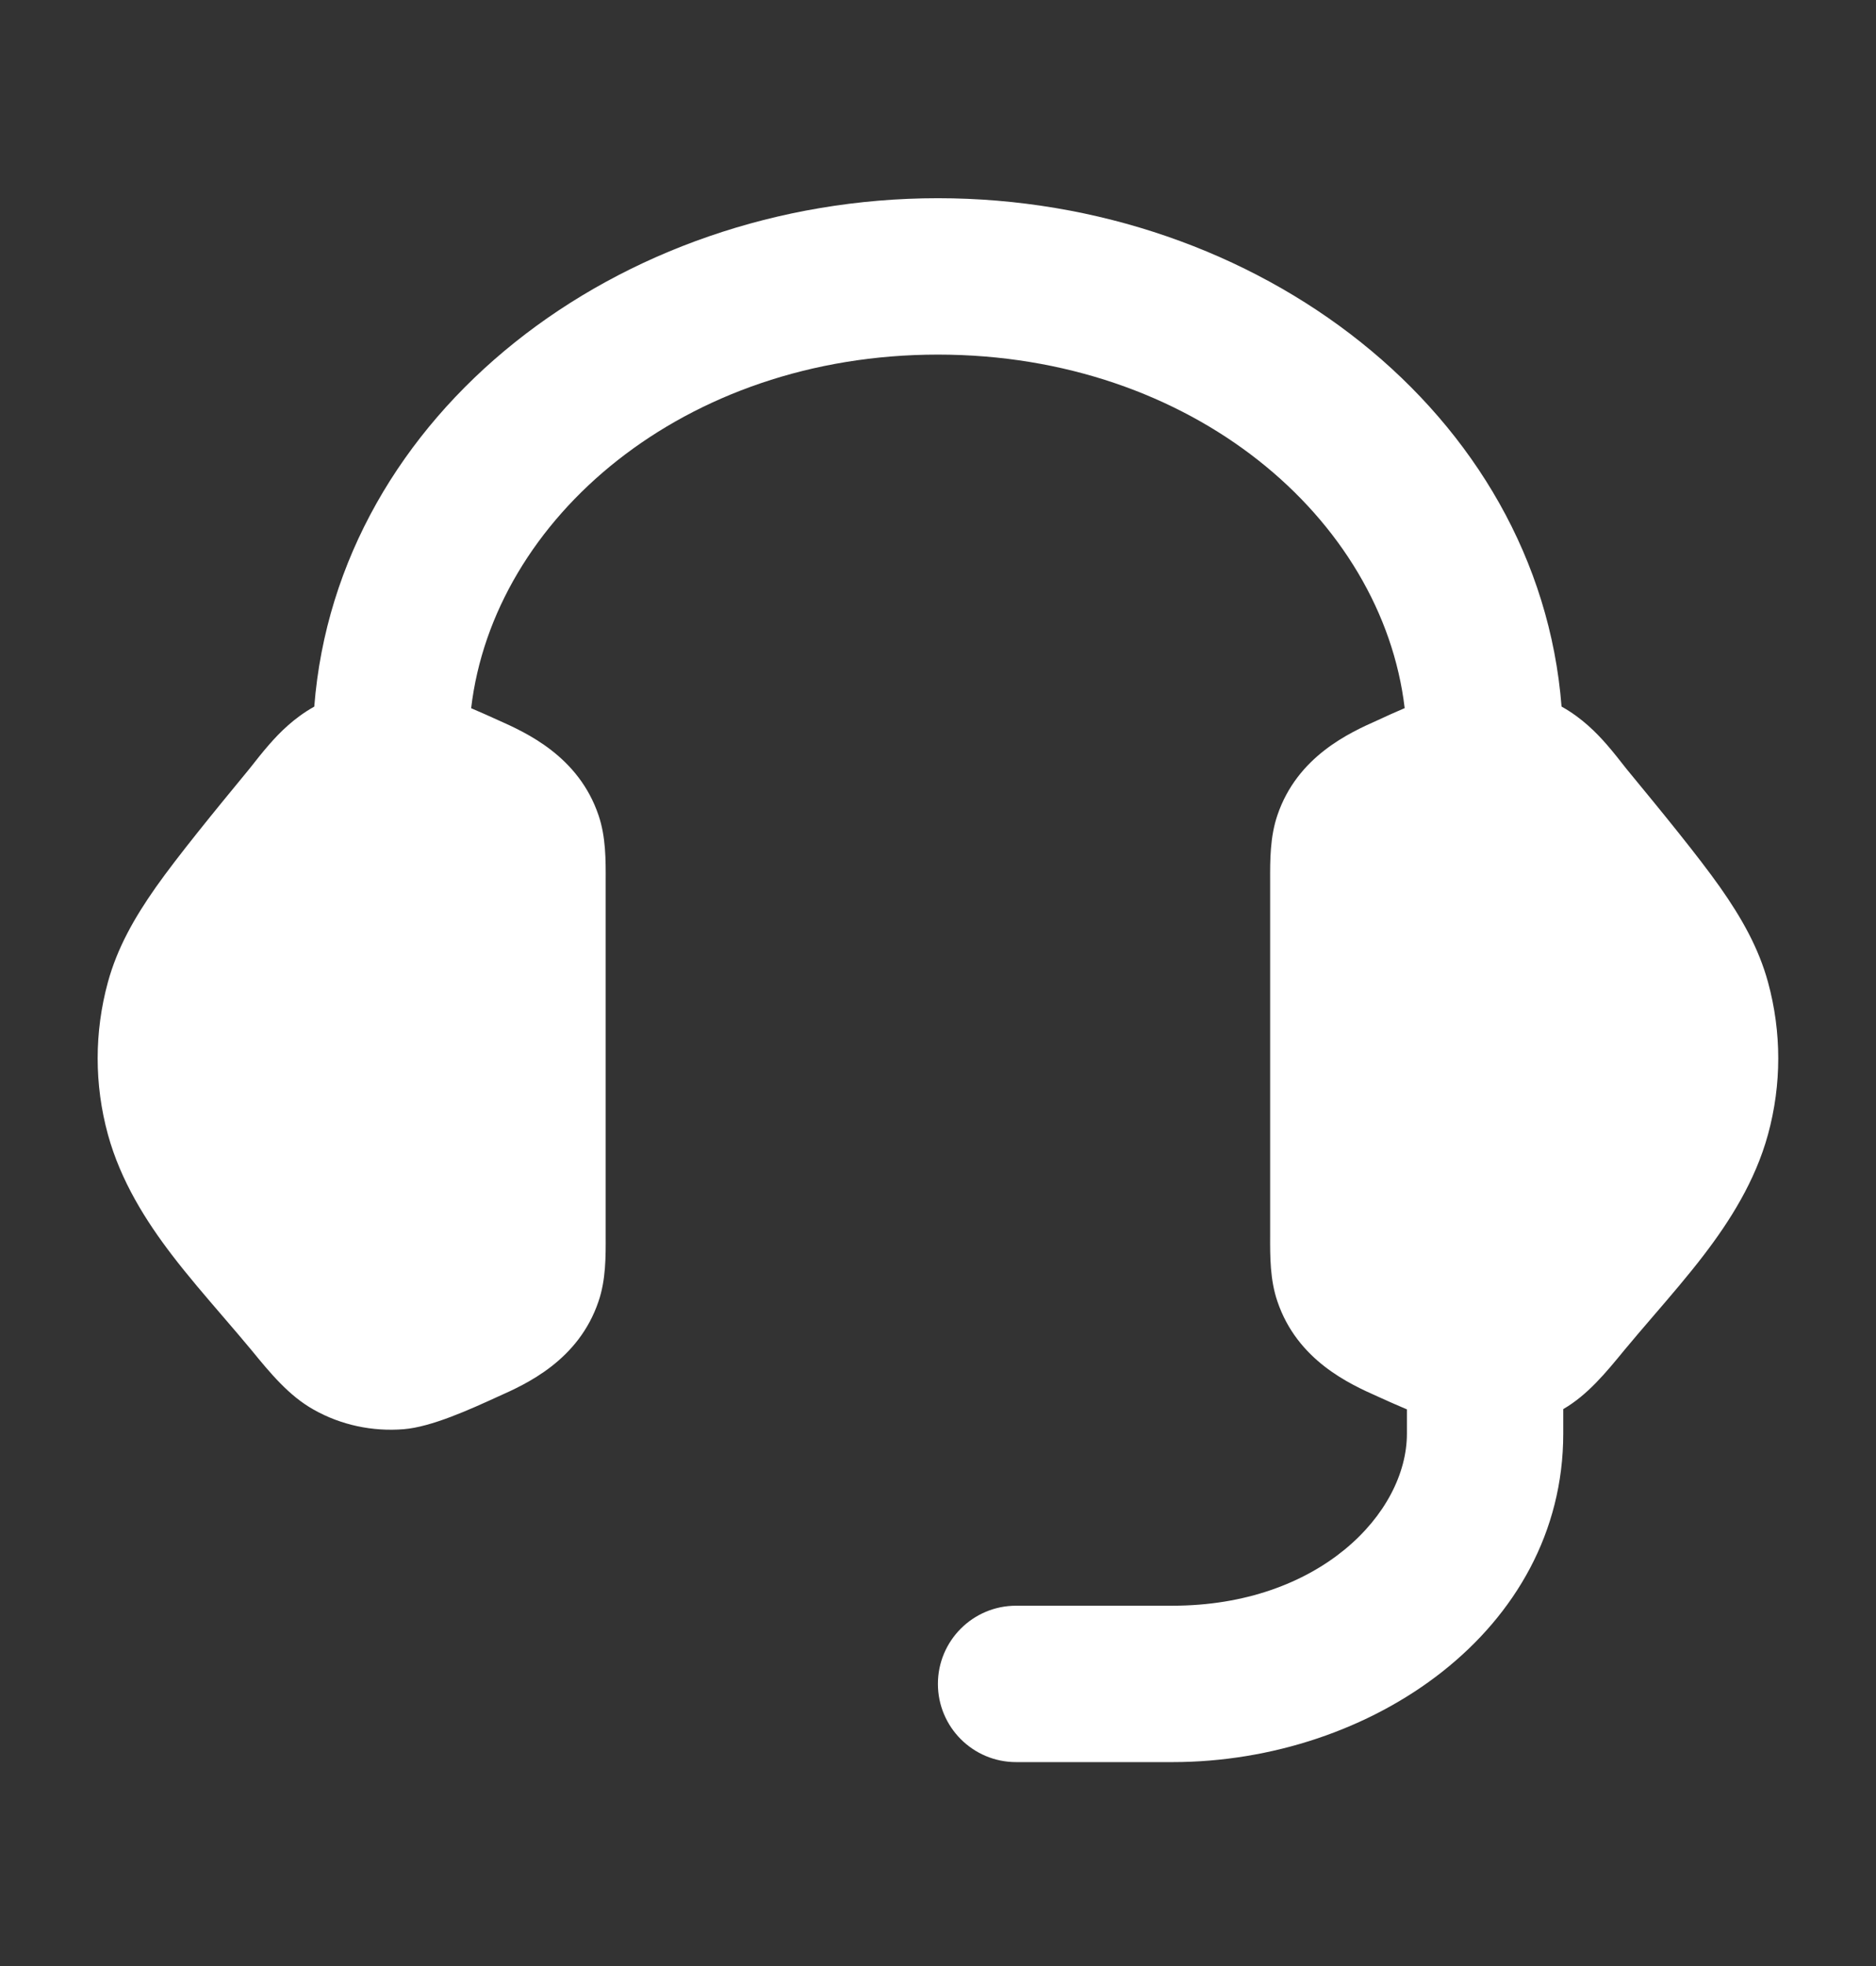 <svg width="21" height="22" viewBox="0 0 21 22" fill="none" xmlns="http://www.w3.org/2000/svg">
<rect x="0" y="0" width="21" height="22" fill="#333333" stroke="none"/>
<path d="M10.499 2.218C14.077 2.218 17.223 4.623 17.48 7.906C17.483 7.907 17.484 7.909 17.486 7.91C17.706 8.033 17.87 8.198 17.988 8.334C18.054 8.409 18.142 8.521 18.206 8.603C18.605 9.087 19.013 9.586 19.253 9.926C19.5 10.277 19.687 10.611 19.791 10.99C19.944 11.55 19.944 12.136 19.791 12.695C19.648 13.218 19.361 13.667 19.074 14.042C18.901 14.269 18.69 14.514 18.505 14.729C18.404 14.846 18.259 15.016 18.183 15.108C17.975 15.362 17.77 15.611 17.499 15.768V16.043C17.499 18.245 15.348 19.718 13.124 19.718H11.374C10.891 19.718 10.499 19.326 10.499 18.843C10.499 18.36 10.891 17.968 11.374 17.968H13.124C14.766 17.968 15.749 16.934 15.749 16.043V15.771C15.634 15.722 15.522 15.673 15.422 15.627C15.11 15.488 14.523 15.225 14.299 14.562C14.217 14.322 14.217 14.064 14.218 13.824V9.861C14.217 9.622 14.217 9.364 14.299 9.123C14.523 8.461 15.11 8.198 15.422 8.059C15.515 8.016 15.617 7.969 15.724 7.924C15.473 5.801 13.344 3.968 10.499 3.968C7.654 3.968 5.524 5.802 5.274 7.925C5.381 7.971 5.484 8.016 5.577 8.059C5.889 8.198 6.476 8.461 6.7 9.123C6.782 9.364 6.781 9.622 6.78 9.861V13.824C6.781 14.064 6.782 14.322 6.7 14.562C6.476 15.225 5.889 15.488 5.577 15.627C5.26 15.772 4.83 15.968 4.518 15.993C4.17 16.021 3.818 15.947 3.513 15.775C3.235 15.62 3.026 15.366 2.815 15.108C2.739 15.016 2.594 14.846 2.493 14.729C2.308 14.514 2.097 14.269 1.924 14.042C1.637 13.667 1.351 13.217 1.208 12.695C1.055 12.136 1.055 11.55 1.208 10.99C1.312 10.611 1.499 10.277 1.746 9.926C1.986 9.586 2.393 9.087 2.792 8.603C2.856 8.521 2.945 8.409 3.011 8.334C3.129 8.198 3.293 8.033 3.513 7.91C3.514 7.909 3.516 7.907 3.518 7.906C3.776 4.623 6.921 2.218 10.499 2.218Z" fill="white"/>
</svg>
